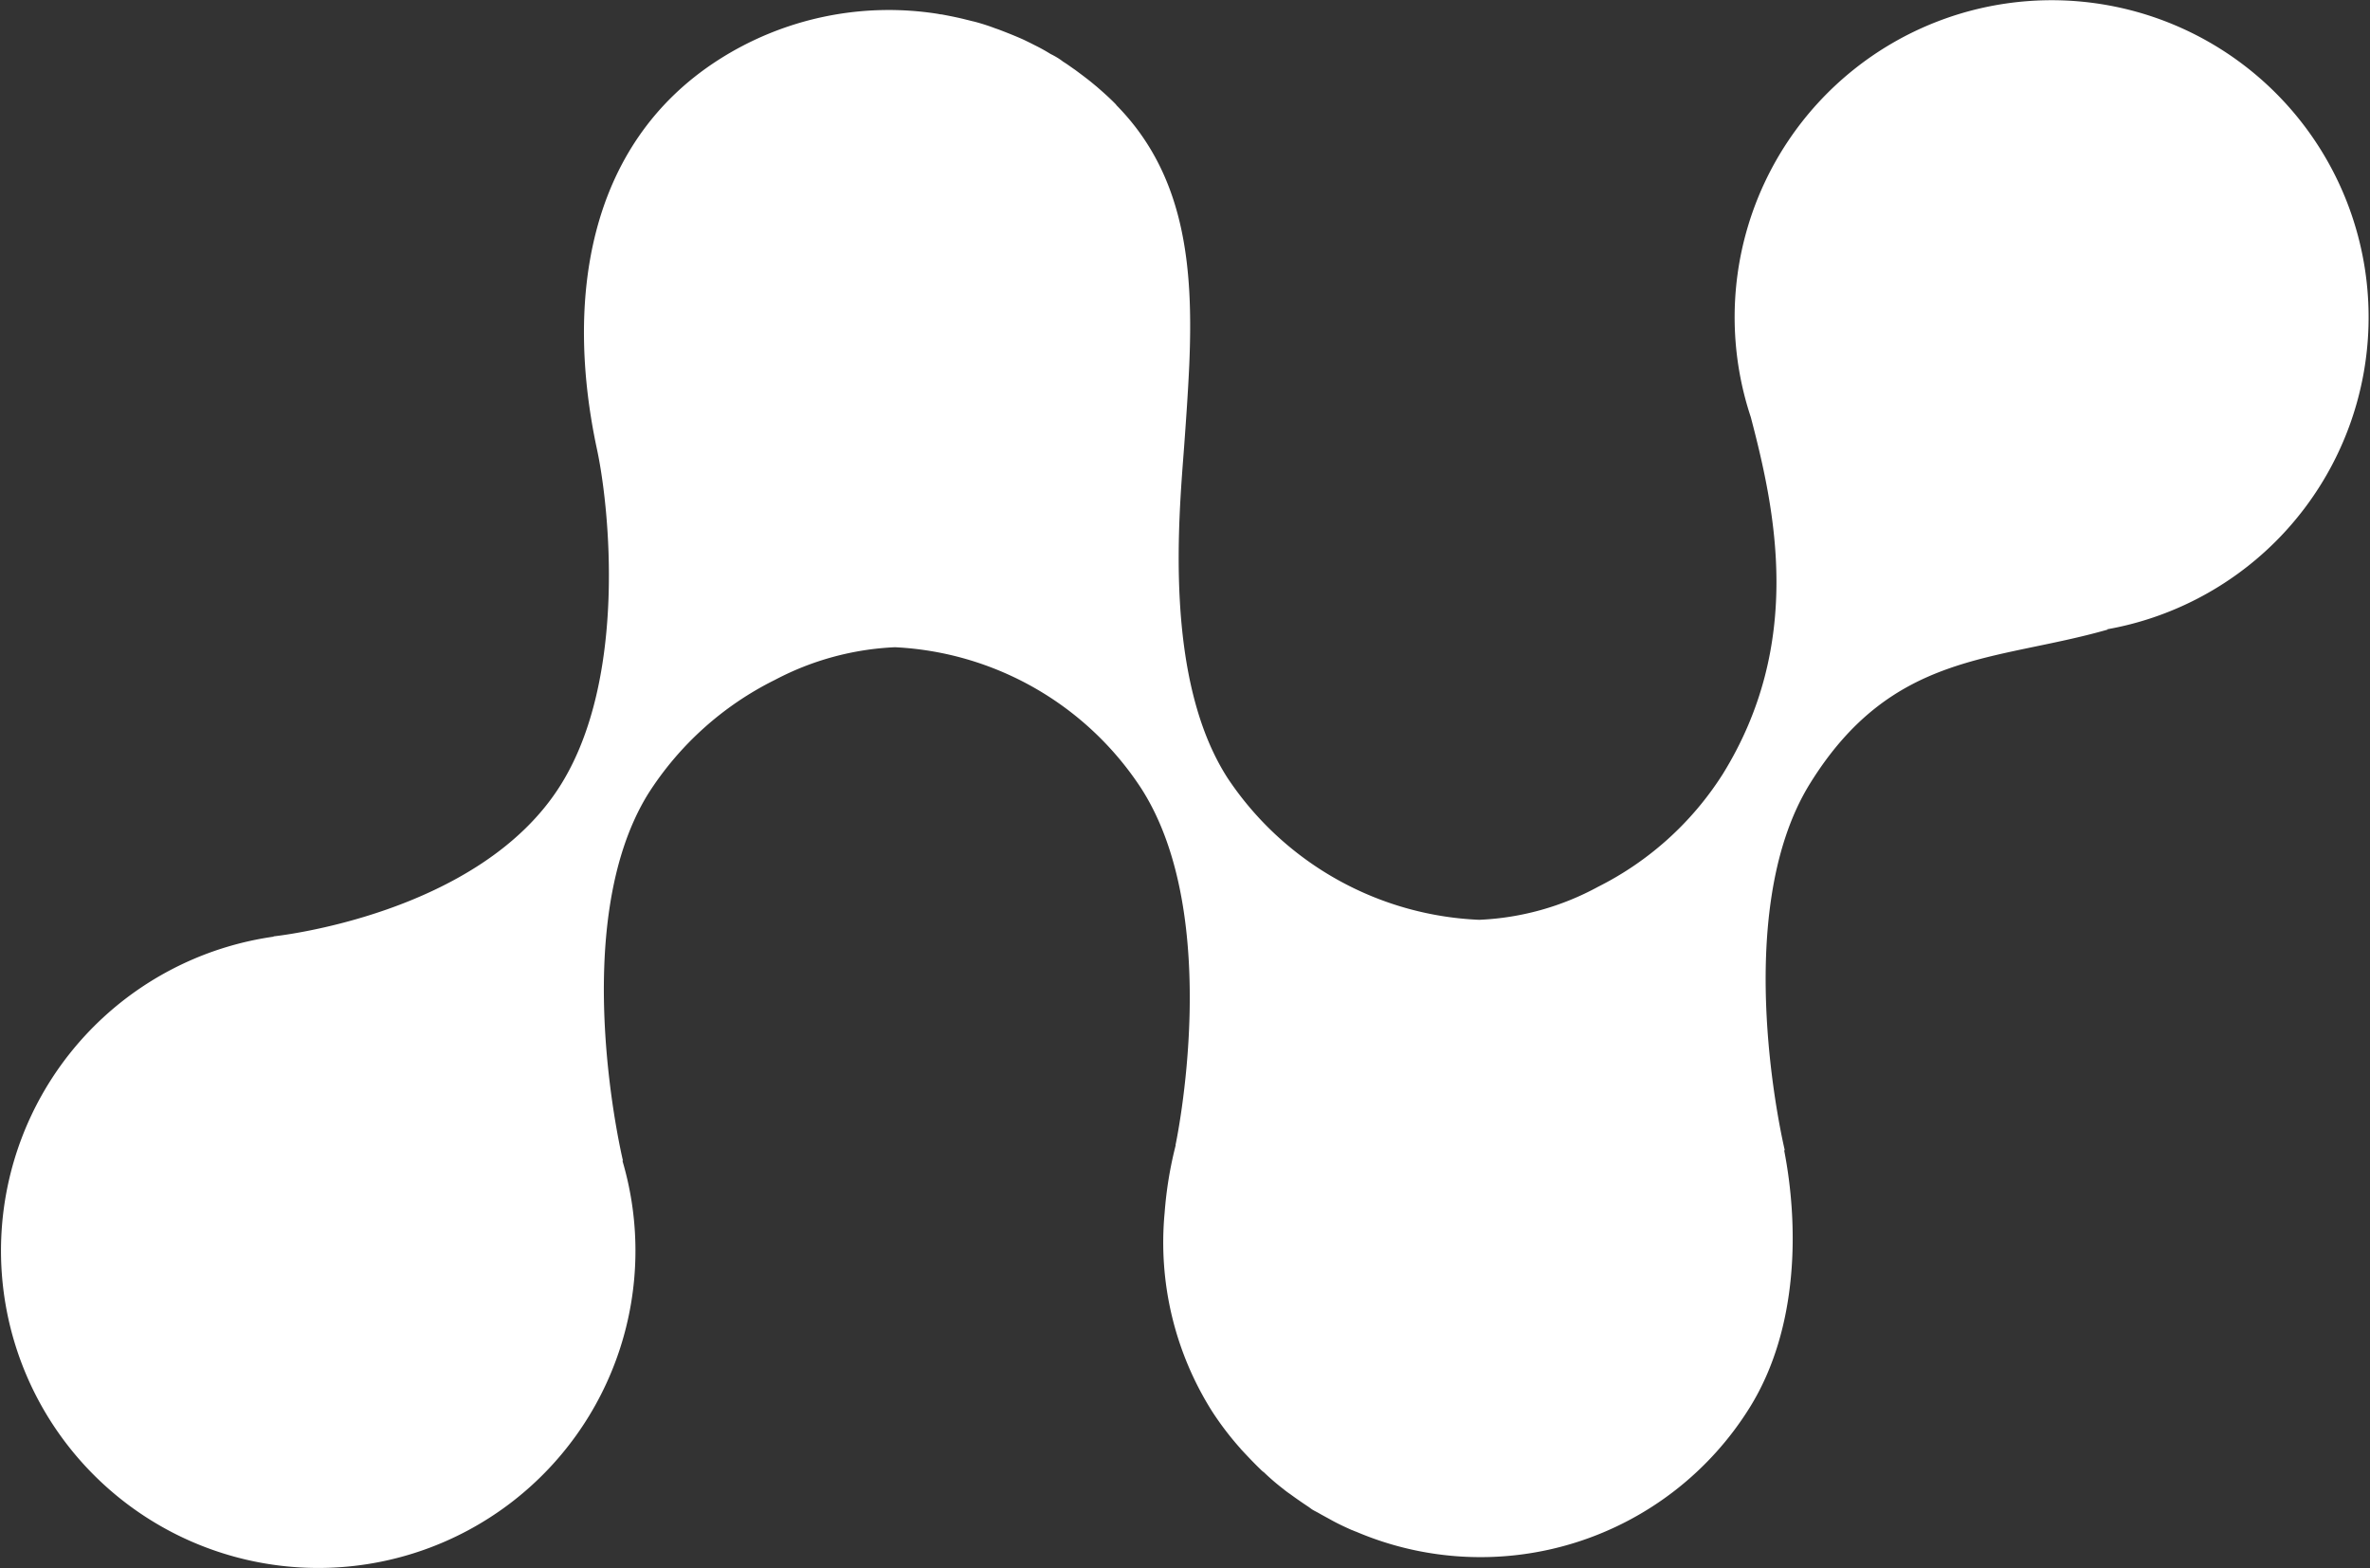 <svg xmlns="http://www.w3.org/2000/svg" width="88.688" height="58.68" viewBox="0 0 88.688 58.68"><rect x="0" y="0" width="88.688" height="58.68" fill="#333333" stroke="none"/><defs><style>
      .cls-1 {
        fill: #fff;
        fill-rule: evenodd;
      }
    </style></defs><path id="neogon_ikon" class="cls-1" d="M144.5,1041.21a11.862,11.862,0,1,0-13.327-7.94s0-.01,0,0c0.927,3.53,1.983,8.46-1.051,13.36a11.777,11.777,0,0,1-4.656,4.21,10.206,10.206,0,0,1-4.459,1.24,11.914,11.914,0,0,1-9.41-5.3c-2.4-3.72-1.826-9.77-1.631-12.39,0.075-1.03.148-2.06,0.194-3.08,0.156-3.65-.145-7.1-2.733-9.72,0-.01,0-0.01,0-0.01-0.232-.24-0.48-0.46-0.734-0.68l-0.218-.18c-0.2-.16-0.39-0.3-0.591-0.45-0.149-.1-0.292-0.21-0.442-0.3a2.463,2.463,0,0,0-.2-0.14,2.9,2.9,0,0,0-.273-0.15,6.624,6.624,0,0,0-.595-0.33c-0.137-.07-0.279-0.14-0.424-0.21-0.224-.1-0.445-0.19-0.674-0.28-0.13-.05-0.253-0.1-0.377-0.14a7.882,7.882,0,0,0-.778-0.25c-0.1-.02-0.2-0.05-0.29-0.07-0.309-.08-0.618-0.14-0.933-0.2a0.658,0.658,0,0,1-.135-0.02,11.817,11.817,0,0,0-8.252,1.74c-4.922,3.18-5.7,9.04-4.514,14.56,0.47,2.19,1.122,8.56-1.345,12.53-3.039,4.9-10.763,5.69-10.763,5.69l0.009,0.01a11.871,11.871,0,1,0,13.048,8.38l0.023,0.01s-2.124-8.79.945-13.74a11.878,11.878,0,0,1,4.745-4.26,10.616,10.616,0,0,1,4.488-1.22,11.687,11.687,0,0,1,9.207,5.27c3.122,4.84,1.291,13.36,1.291,13.36h0.008a14.582,14.582,0,0,0-.415,2.53,11.843,11.843,0,0,0,1.773,7.43,11.365,11.365,0,0,0,1.033,1.36,0.2,0.2,0,0,1,.041.05c0.242,0.26.486,0.52,0.736,0.76a0.921,0.921,0,0,0,.138.12,8.429,8.429,0,0,0,.721.62,3.065,3.065,0,0,0,.255.19c0.217,0.16.434,0.31,0.66,0.46,0.064,0.04.119,0.09,0.186,0.13,0.085,0.05.172,0.09,0.256,0.14,0.156,0.09.312,0.17,0.471,0.26,0.237,0.13.477,0.24,0.721,0.35,0.062,0.02.118,0.05,0.18,0.07a11.862,11.862,0,0,0,14.73-4.66c1.854-2.99,1.819-6.87,1.281-9.62l0.026,0.01s-2.127-8.78.943-13.73,6.906-4.55,11.139-5.76A0.031,0.031,0,0,0,144.5,1041.21Z" transform="translate(-65.656 -1017.66)"></path></svg>